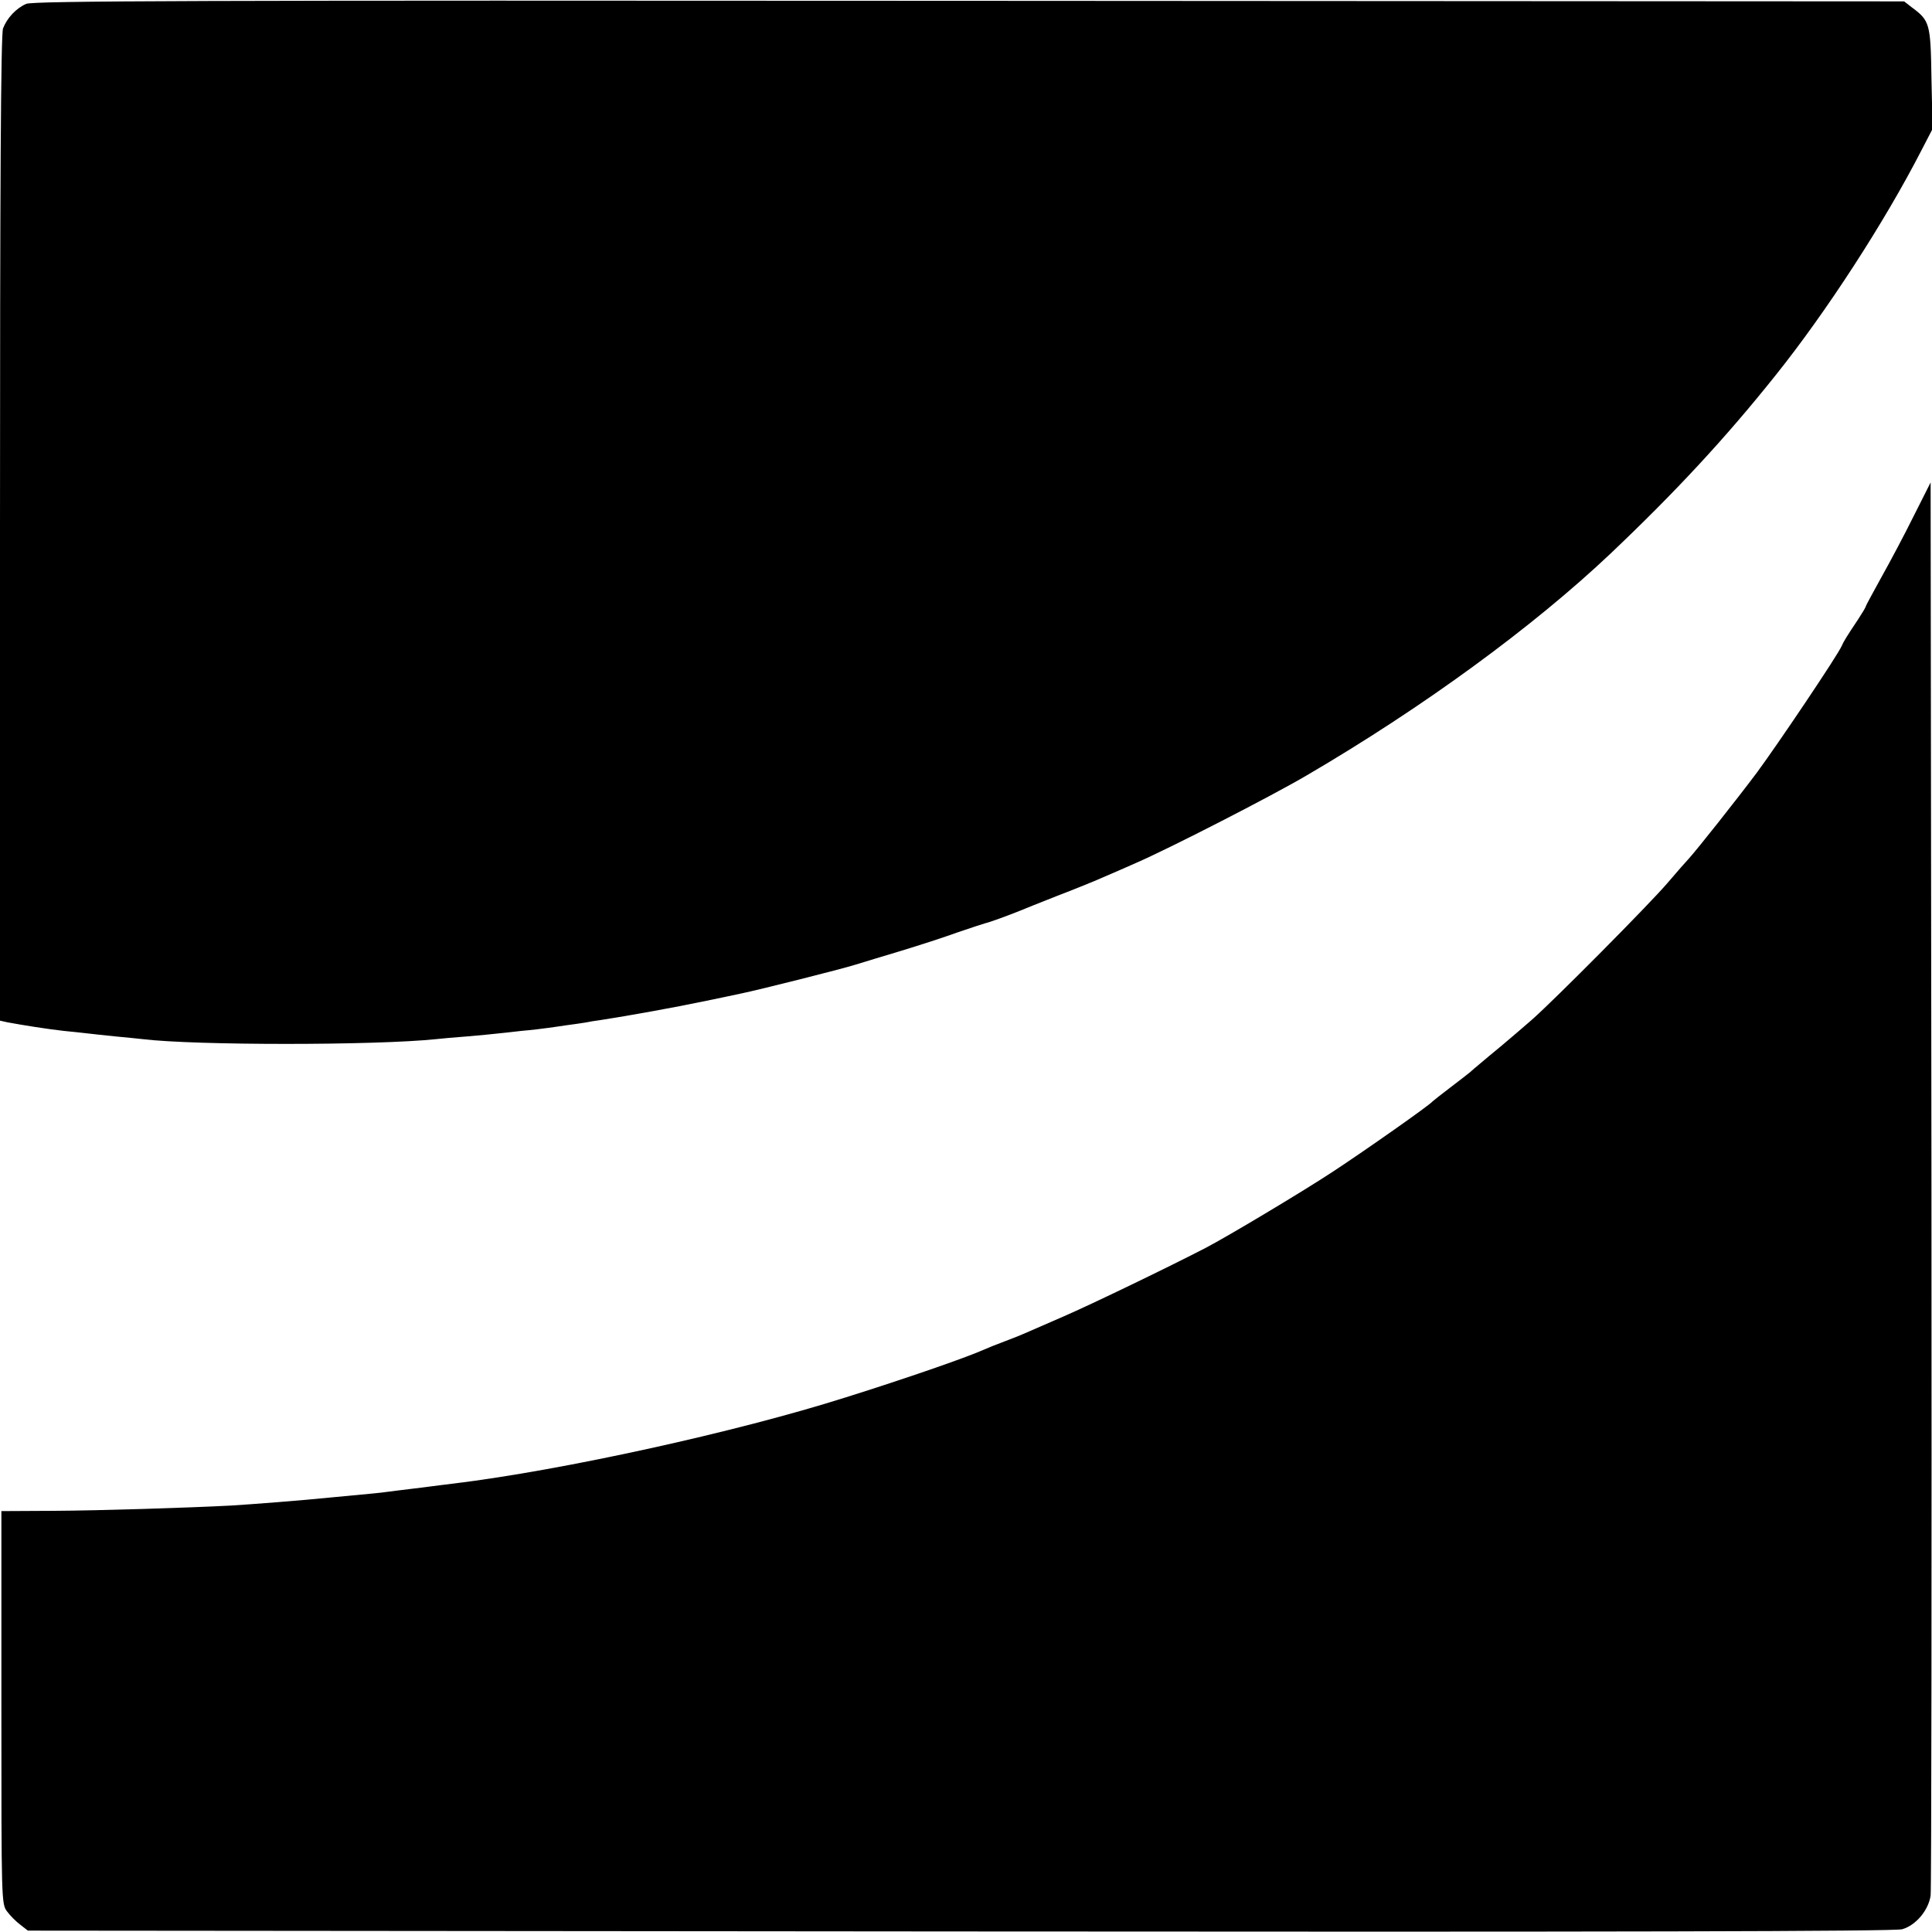 <svg version="1" xmlns="http://www.w3.org/2000/svg" width="933.333" height="933.333" viewBox="0 0 700 700"><path d="M9.5 1.4c-3.7 1.6-7 5.2-8.4 8.9C.3 12.3 0 67.6 0 191.5v178.3l2.7.6c5.3 1 14.8 2.5 20.3 3.1 3 .3 6.9.7 8.5.9 1.7.2 6.2.7 10.2 1.1 4 .4 8.5.8 10 1 19 2.3 84.2 2.3 106.3 0 1.9-.2 7.1-.7 11.4-1 4.4-.4 9.1-.8 10.5-1 1.4-.1 5.5-.6 9.1-1 3.6-.3 7.6-.8 9-1 1.4-.2 4.5-.6 7-1 2.5-.3 5.6-.8 7-1 1.4-.3 3.9-.7 5.5-.9 9.9-1.5 28.5-4.9 37-6.7 5.5-1.1 11.9-2.5 14.3-3 5.9-1.2 35.8-8.7 41.2-10.4 2.5-.8 9.9-3 16.5-5s15.8-5 20.5-6.7c4.7-1.6 9.2-3.1 10-3.3 1.5-.3 8.8-3 12.5-4.5 1.1-.5 7.2-2.9 13.5-5.4 6.3-2.4 14.2-5.6 17.5-7.1 3.3-1.4 8.3-3.6 11-4.8 11.8-5.1 49.1-24.2 62-31.8 41.9-24.5 81.9-53.7 110.1-80.4 23.4-22.2 41.6-41.8 59.7-64.5 18.5-23.1 39.6-55.7 52.8-81.4l4.1-7.9-.4-18.3c-.3-20-.6-20.9-7.2-25.8L689.9.5 351.2.3C70.5.1 12 .3 9.5 1.4zM693.5 186.7c-3.2 6.5-8.5 16.5-11.7 22.2-3.2 5.8-5.8 10.6-5.8 10.8 0 .3-1.2 2.3-2.7 4.6-4.4 6.6-5.3 8.1-6 9.7-1.3 3.2-23.4 36-30.8 46-7.2 9.6-21.6 27.8-24.7 31.2-.7.7-4.2 4.7-7.7 8.8-6.5 7.6-40.7 42.1-49.1 49.5-2.5 2.2-7.2 6.2-10.5 9-3.3 2.7-7.1 5.9-8.4 7-1.3 1.1-2.9 2.4-3.5 3-.6.5-3.8 3-7.1 5.5s-6.2 4.8-6.5 5.1c-1 1.3-23.9 17.4-35.9 25.3-10.9 7.2-38 23.4-46.2 27.7-13.1 6.8-41.7 20.6-51.4 24.8-6.6 2.9-12.9 5.6-14 6.1-1.1.5-4.5 1.9-7.5 3s-6.4 2.5-7.5 3c-6.5 2.9-28.4 10.5-50.1 17.3-39.7 12.6-102.6 26.4-141.9 31.2-2.7.3-6.3.8-8 1-1.6.2-5.2.7-8 1-2.7.3-6.3.8-8 1-2.8.4-5.1.6-20 2-11.8 1.2-28.9 2.5-37 3-15.4.8-46.8 1.8-64 1.9l-19 .1v71.2c0 70.3 0 71.2 2.1 73.9 1.1 1.5 3.3 3.7 4.8 4.8l2.7 2.1 337.7.3c234.6.2 338.8 0 341.4-.8 4.9-1.4 9.5-6.8 10.3-12.2.3-2.4.4-118.5.3-258.1l-.3-253.9-6 11.9z"/></svg>